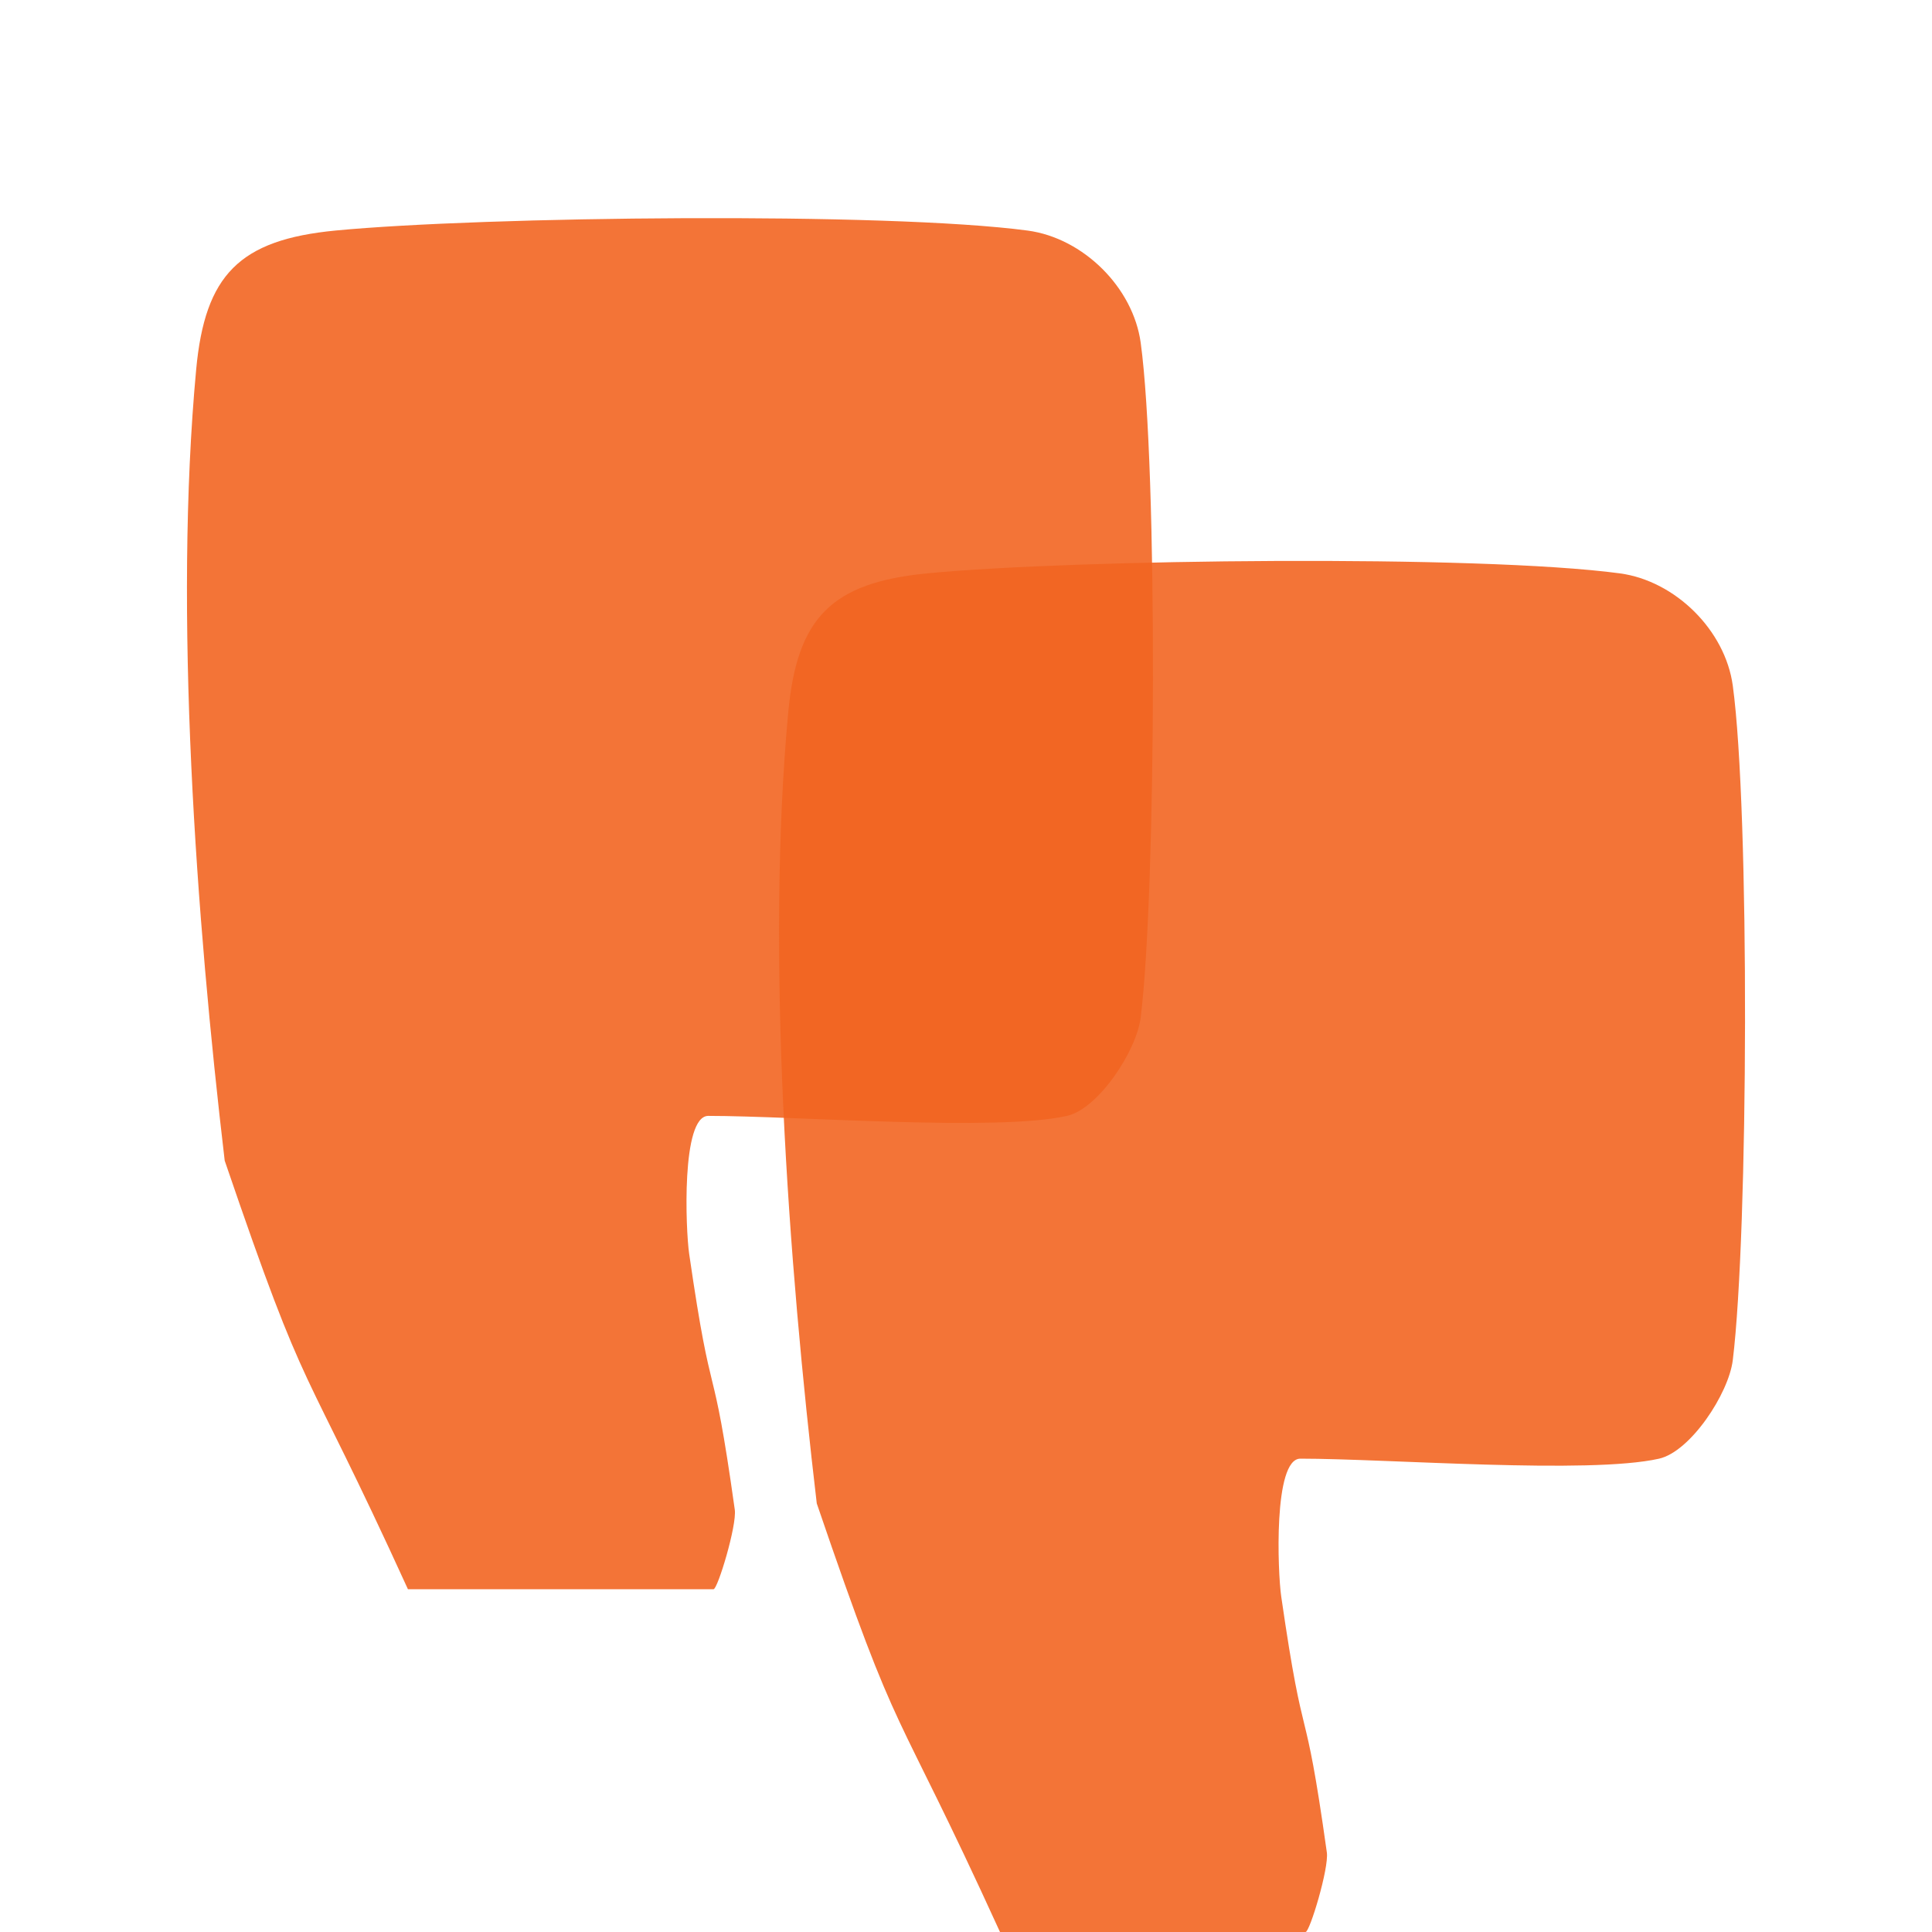 <svg xmlns="http://www.w3.org/2000/svg" width="62" height="62" viewBox="0 0 62 62" fill="none"><rect width="62" height="62" fill="white"></rect><path d="M34.243 35.81C35.248 35.582 36.474 33.727 36.607 32.649C37.108 28.57 37.154 15.012 36.607 11.004C36.365 9.224 34.762 7.64 32.983 7.4C28.463 6.794 15.485 6.945 10.769 7.398C7.682 7.695 6.579 8.82 6.296 11.852C5.57 19.636 6.296 29.494 7.211 37.247C9.954 45.28 9.581 43.308 13.091 51H22.898C23.031 51 23.651 48.953 23.58 48.447C22.833 43.121 22.883 45.523 22.116 40.235C22.004 39.471 21.856 35.81 22.73 35.81C25.526 35.81 31.993 36.319 34.244 35.81H34.243Z" fill="#F26522" fill-opacity="0.9"></path><path d="M53.243 46.81C54.248 46.582 55.474 44.727 55.607 43.649C56.108 39.57 56.154 26.012 55.607 22.003C55.365 20.224 53.762 18.64 51.983 18.4C47.463 17.794 34.484 17.945 29.769 18.398C26.682 18.695 25.579 19.82 25.296 22.852C24.57 30.636 25.296 40.494 26.211 48.247C28.954 56.28 28.581 54.308 32.091 62H41.898C42.031 62 42.651 59.953 42.58 59.447C41.833 54.121 41.883 56.523 41.116 51.235C41.004 50.471 40.856 46.81 41.73 46.81C44.526 46.81 50.993 47.319 53.244 46.81H53.243Z" fill="#F26522" fill-opacity="0.9"></path></svg>